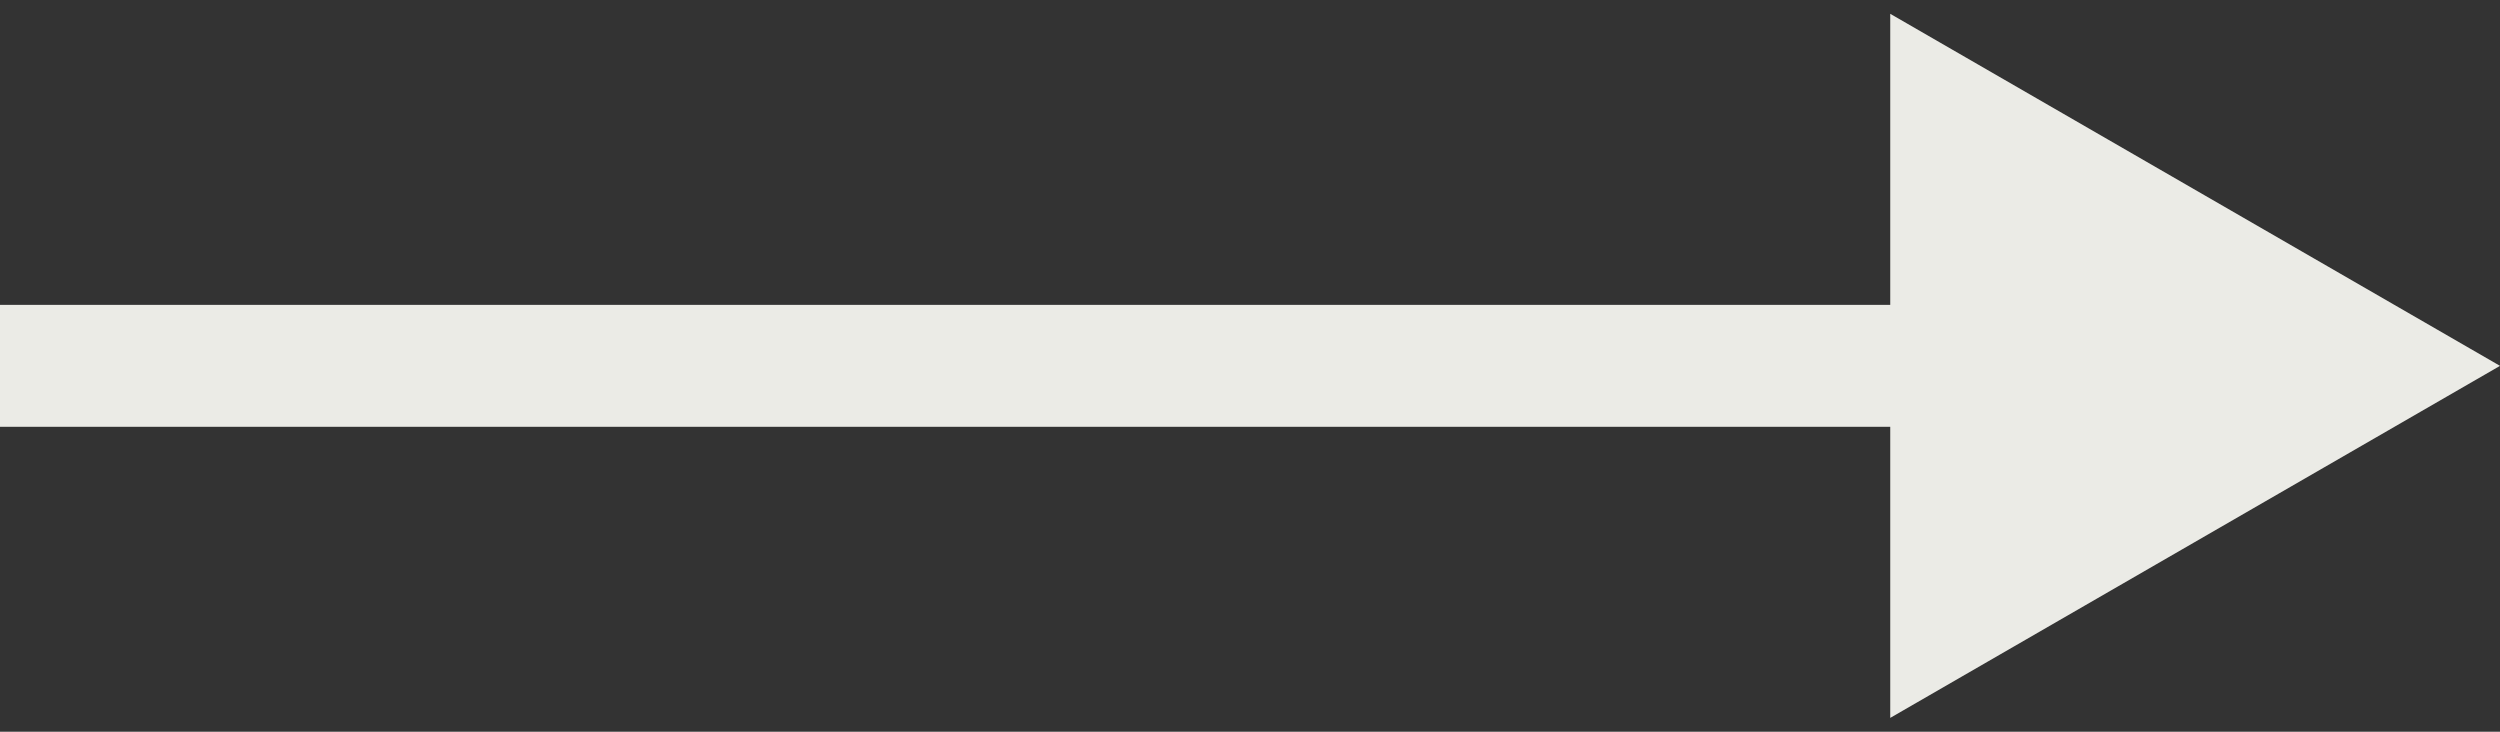 <?xml version="1.0" encoding="UTF-8"?> <svg xmlns="http://www.w3.org/2000/svg" width="82" height="24" viewBox="0 0 82 24" fill="none"><rect x="0" y="0" width="82" height="24" fill="#333333" stroke="none"/><path d="M82 12L62 0.453V23.547L82 12ZM0 14H64V10H0V14Z" fill="#EBEBE6"></path></svg> 